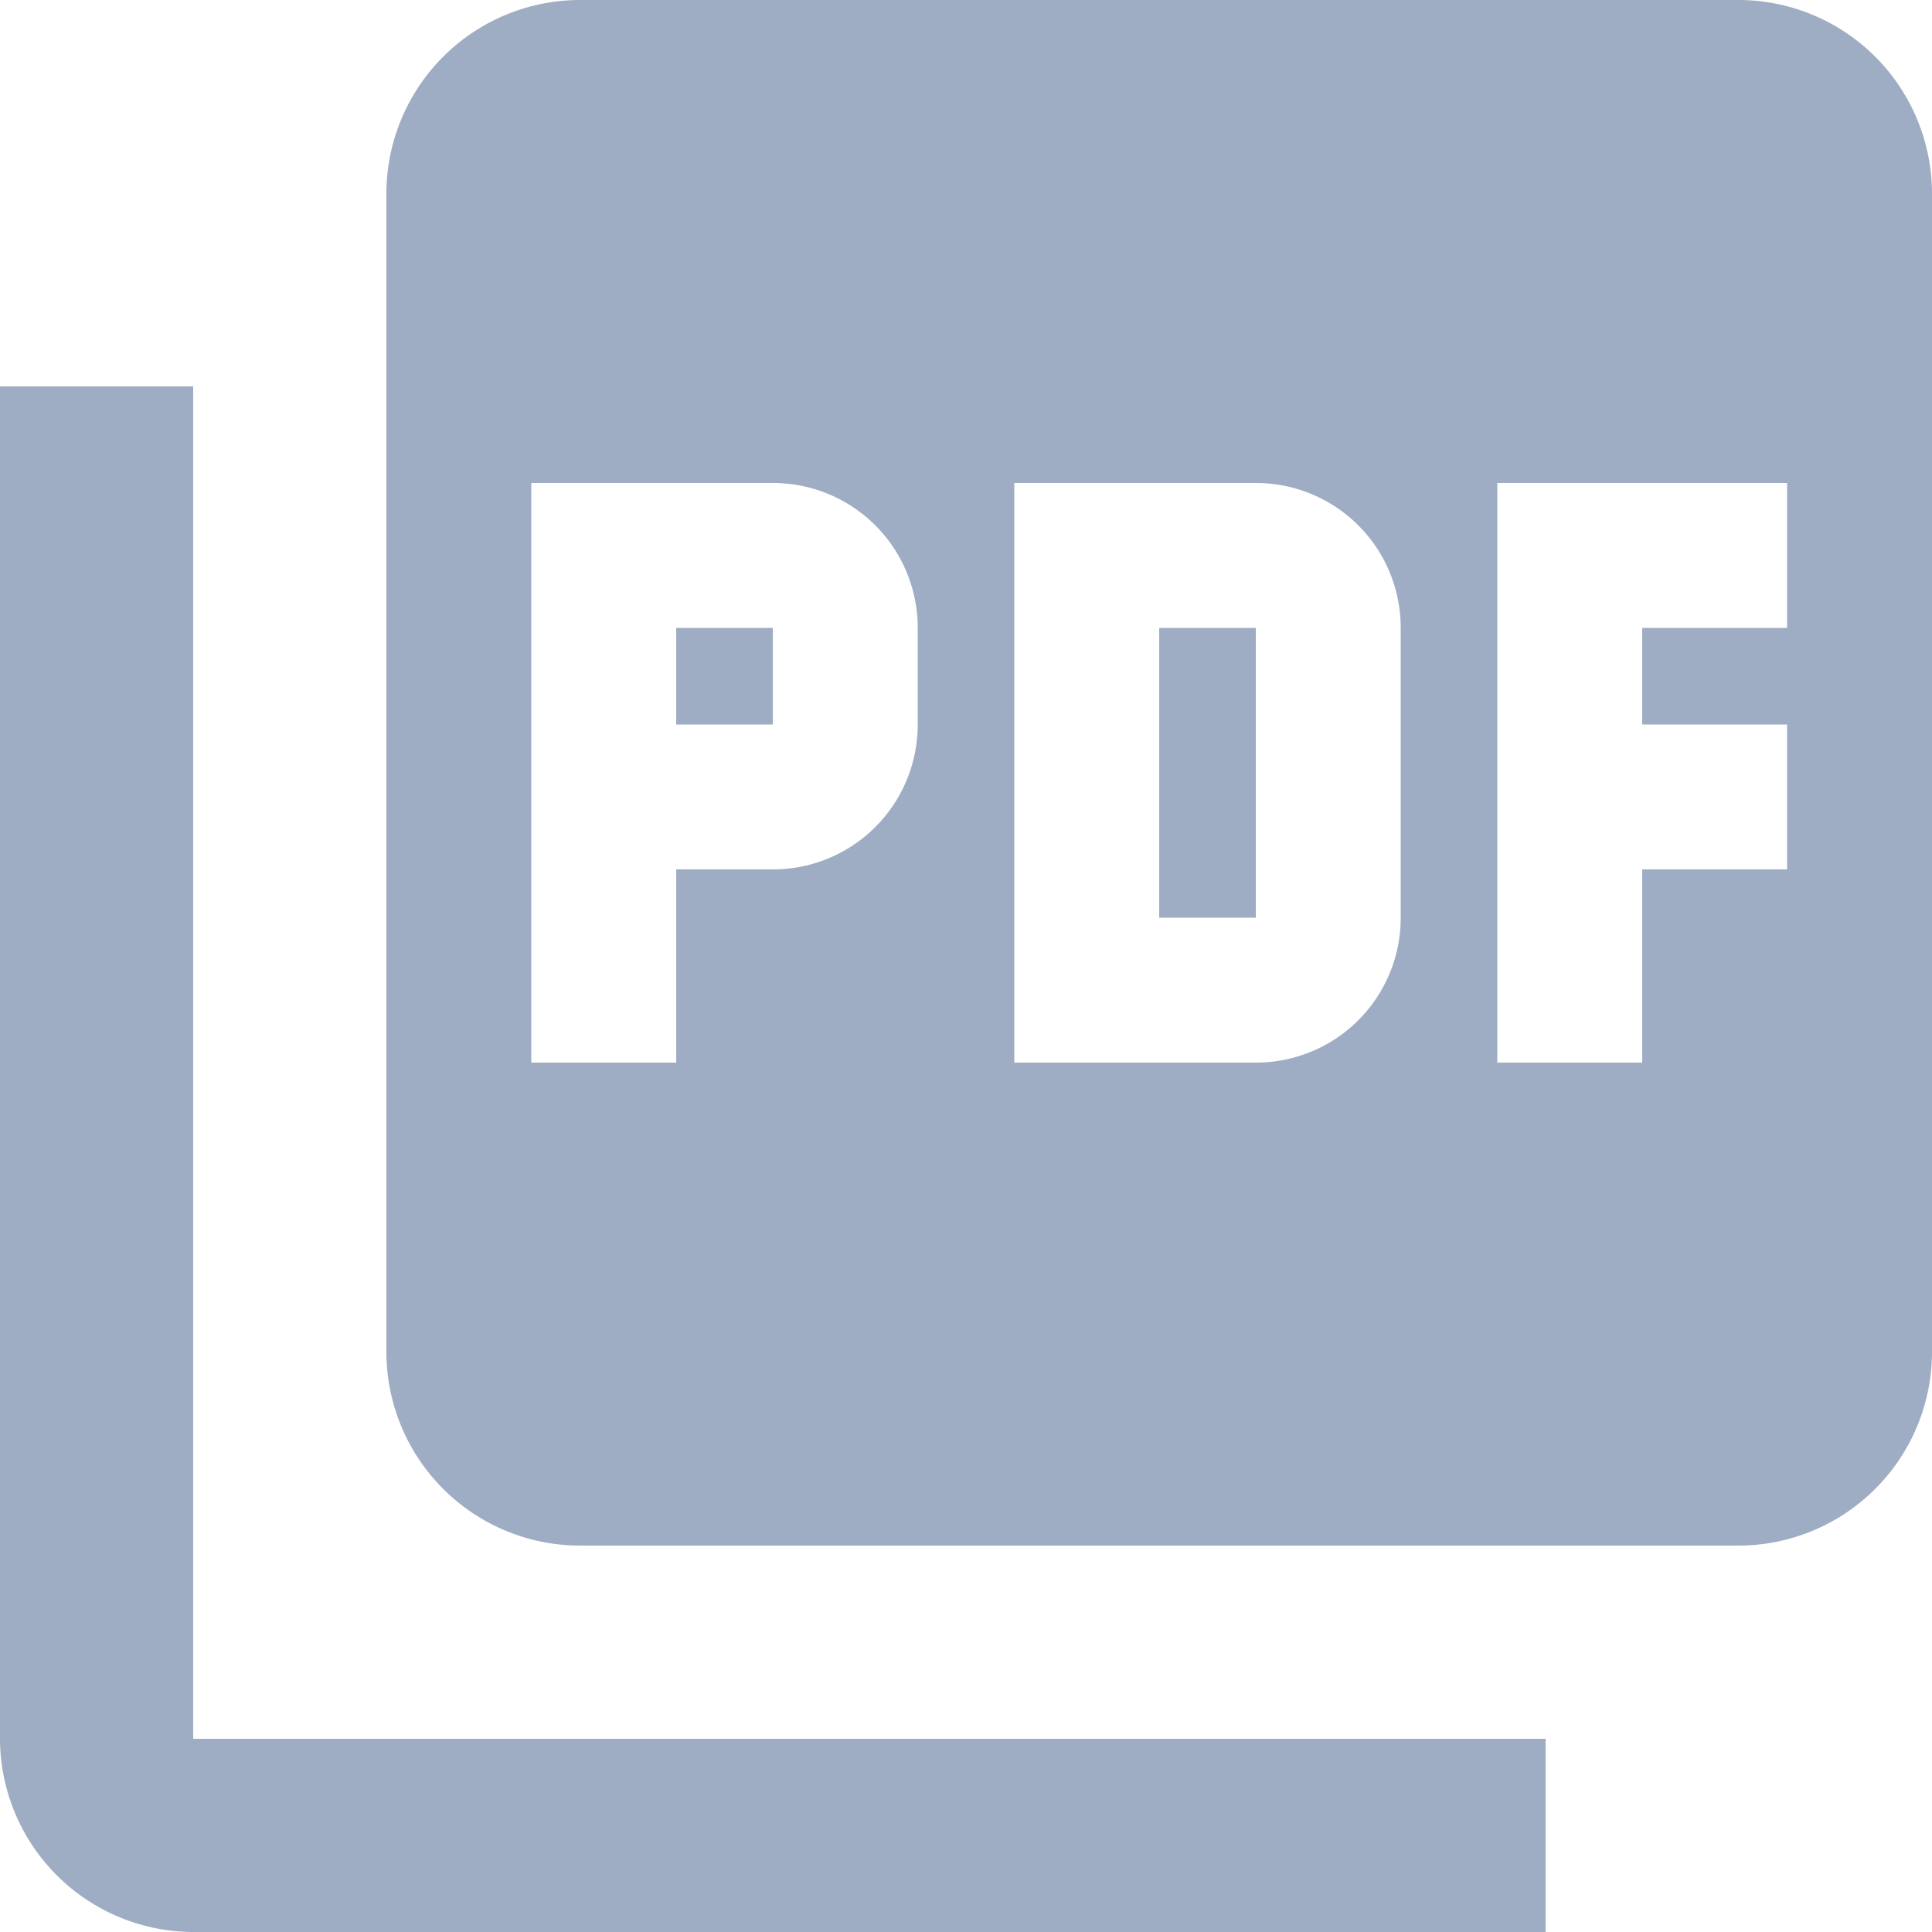 <svg xmlns="http://www.w3.org/2000/svg" width="18" height="18"><path data-name="Icon material-picture-as-pdf" d="M16.2 0H5.4a1.805 1.805 0 00-1.8 1.8v10.8a1.805 1.805 0 001.8 1.8h10.8a1.805 1.805 0 001.8-1.8V1.8A1.805 1.805 0 0016.2 0zM8.55 6.75A1.348 1.348 0 017.2 8.1h-.9v1.8H4.95V4.5H7.2a1.348 1.348 0 011.35 1.35zm4.5 1.8A1.348 1.348 0 0111.7 9.9H9.45V4.5h2.25a1.348 1.348 0 011.35 1.35zm3.6-2.7H15.3v.9h1.35V8.1H15.3v1.8h-1.35V4.5h2.7zm-10.35.9h.9v-.9h-.9zM1.8 3.6H0v12.6A1.805 1.805 0 001.8 18h12.6v-1.8H1.8zm9 4.95h.9v-2.7h-.9z" fill="#9eadc3"/></svg>